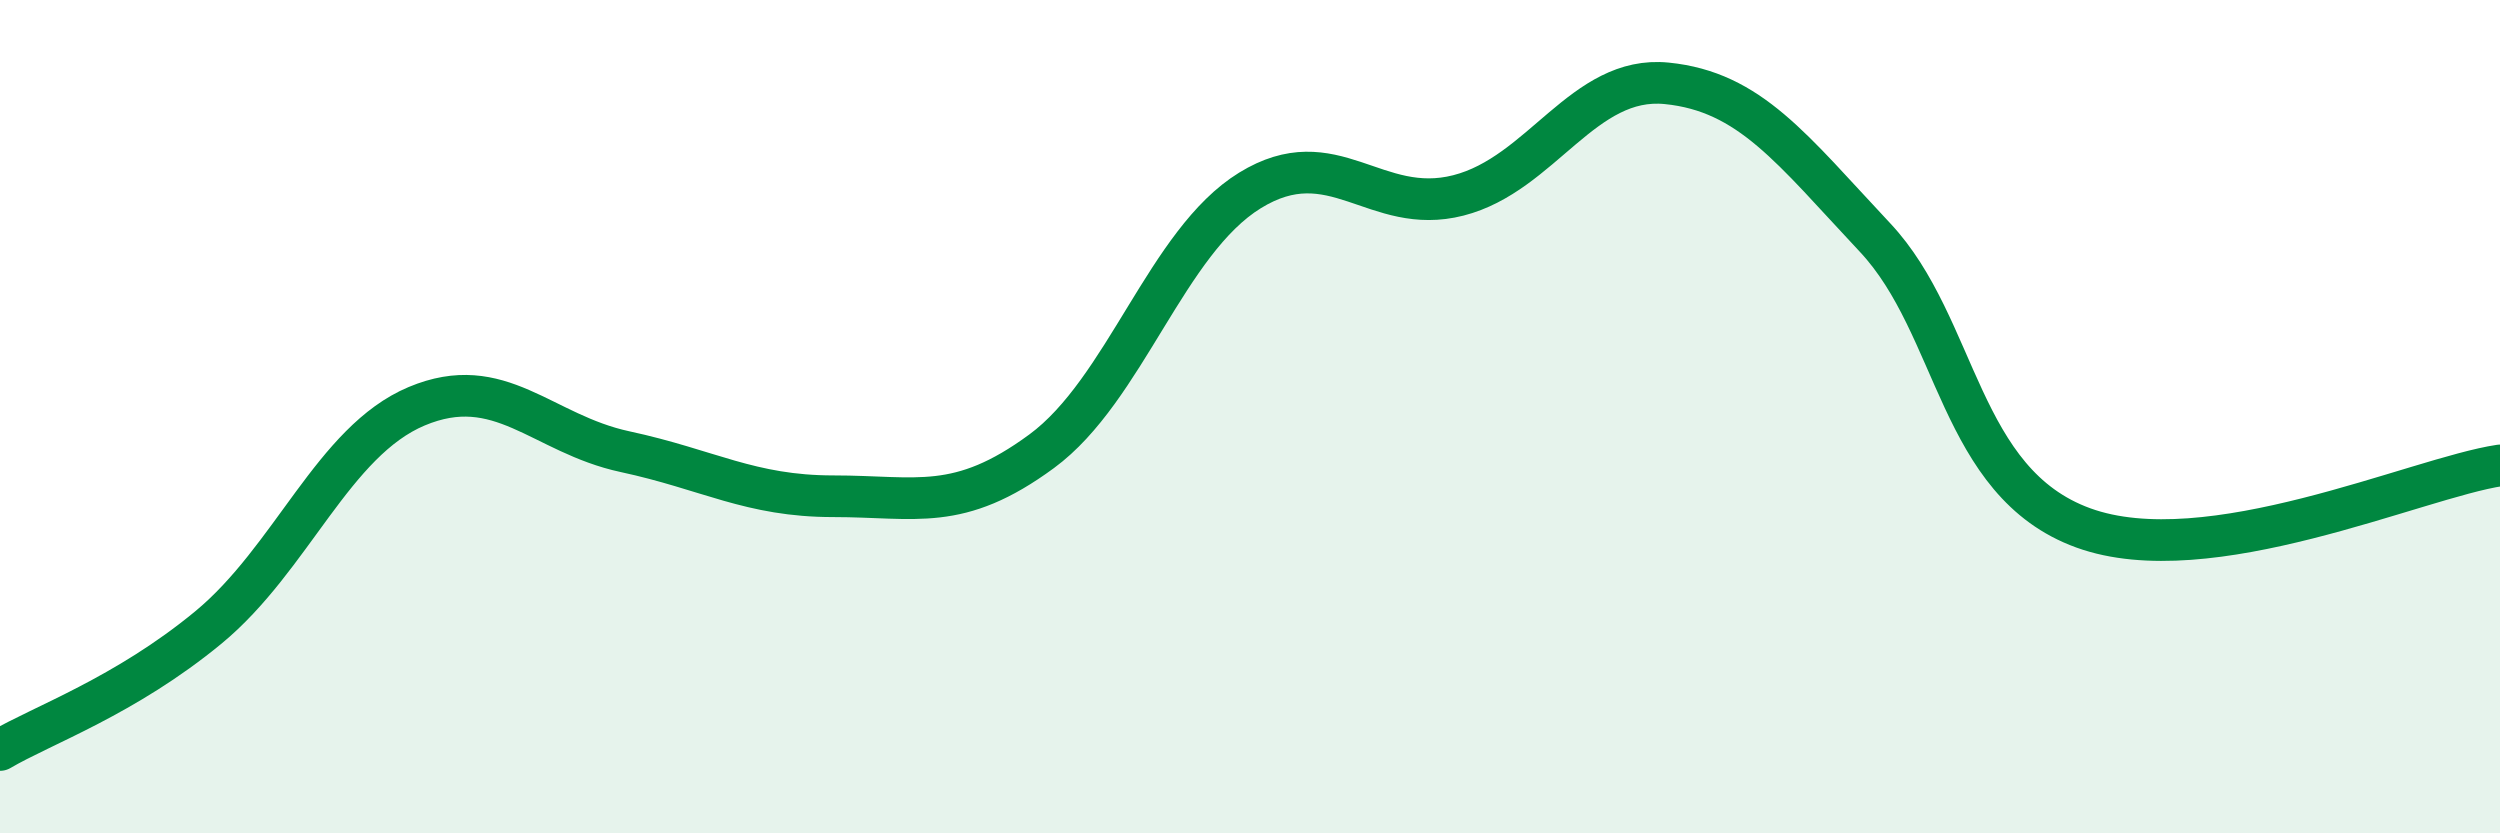 
    <svg width="60" height="20" viewBox="0 0 60 20" xmlns="http://www.w3.org/2000/svg">
      <path
        d="M 0,18 C 1,17.41 3,16.71 5,15.06 C 7,13.41 8,10.59 10,9.75 C 12,8.91 13,10.41 15,10.84 C 17,11.27 18,11.91 20,11.91 C 22,11.91 23,12.3 25,10.83 C 27,9.36 28,5.8 30,4.57 C 32,3.34 33,5.2 35,4.69 C 37,4.18 38,1.8 40,2 C 42,2.2 43,3.57 45,5.7 C 47,7.83 47,11.58 50,12.67 C 53,13.76 58,11.47 60,11.17L60 20L0 20Z"
        fill="#008740"
        opacity="0.1"
        stroke-linecap="round"
        stroke-linejoin="round"
      />
      <path
        d="M 0,18 C 1,17.41 3,16.71 5,15.06 C 7,13.41 8,10.59 10,9.75 C 12,8.91 13,10.41 15,10.84 C 17,11.27 18,11.91 20,11.91 C 22,11.91 23,12.3 25,10.83 C 27,9.36 28,5.8 30,4.57 C 32,3.34 33,5.2 35,4.69 C 37,4.18 38,1.8 40,2 C 42,2.2 43,3.57 45,5.7 C 47,7.83 47,11.58 50,12.67 C 53,13.76 58,11.47 60,11.17"
        stroke="#008740"
        stroke-width="1"
        fill="none"
        stroke-linecap="round"
        stroke-linejoin="round"
      />
    </svg>
  